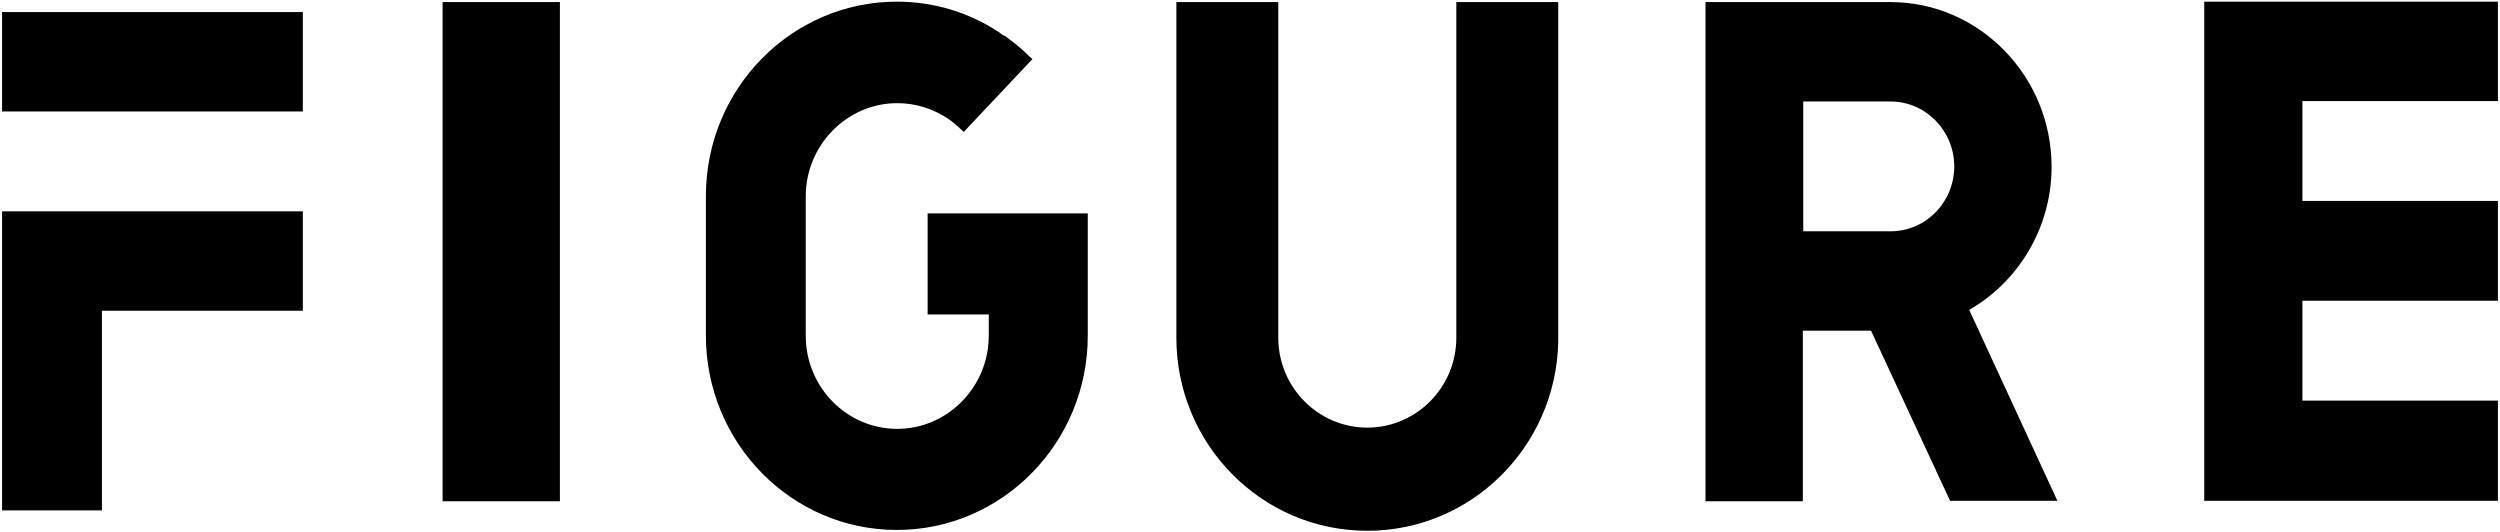 <svg width="601" height="128" viewBox="0 0 601 128" fill="none" xmlns="http://www.w3.org/2000/svg">
<path d="M0.5 2.9H72.8V26.8H0.5V2.9ZM0.5 122.7V50.8H72.8V74.7H24.5V122.7H0.5ZM134.6 0.5H106.4V120.5H134.6V0.5ZM223 51.4V75.6H237.7V80.7C237.7 93 227.8 103.1 215.7 103.1C203.6 103.1 193.7 93.1 193.7 80.7V47.2C193.7 34.9 203.6 24.8 215.7 24.8C220.1 24.8 224.3 26.1 228 28.6C229 29.3 230 30.1 230.9 31L231.7 31.7L248.2 14.2L247.4 13.5C245.8 11.9 244 10.4 242.2 9.1C241.9 8.9 241.6 8.6 241.3 8.5H241.2C241 8.3 240.6 8.2 240.4 7.9C232.9 2.9 224.4 0.4 215.6 0.4C190.3 0.4 169.7 21.3 169.7 47.1V80.7C169.7 106.4 190.2 127.4 215.6 127.4C240.9 127.4 261.5 106.5 261.5 80.7V51.3H223V51.4ZM350.1 0.5V80.1V81.2C350.1 93.1 340.5 102.8 328.7 102.8C316.9 102.8 307.3 93.1 307.3 81.2V80.1V0.5H282.8V80.1V81.2C282.8 106.8 303.3 127.6 328.7 127.6C353.7 127.6 374 107.4 374.6 82.3V81.2V80.1V0.5H350.1ZM468.8 120.4H494.6L473.4 74.5C485.2 67.7 493.2 54.8 493.2 40.1C493.2 18.3 475.8 0.5 454.5 0.5H453.5H433.5H423.6H410V120.5H433.4V79.5H449.8L468.8 120.4ZM433.5 24.4H453.5H454.5C462.9 24.4 469.8 31.4 469.8 40C469.8 48.6 463 55.6 454.5 55.6H453.5H433.5V24.4ZM600.5 24.5V0.4H529.9V120.4H600.5V96.3H553.5V72.3H600.5V48.3H553.5V24.3H600.5V24.5Z" fill="black"/>
</svg>
